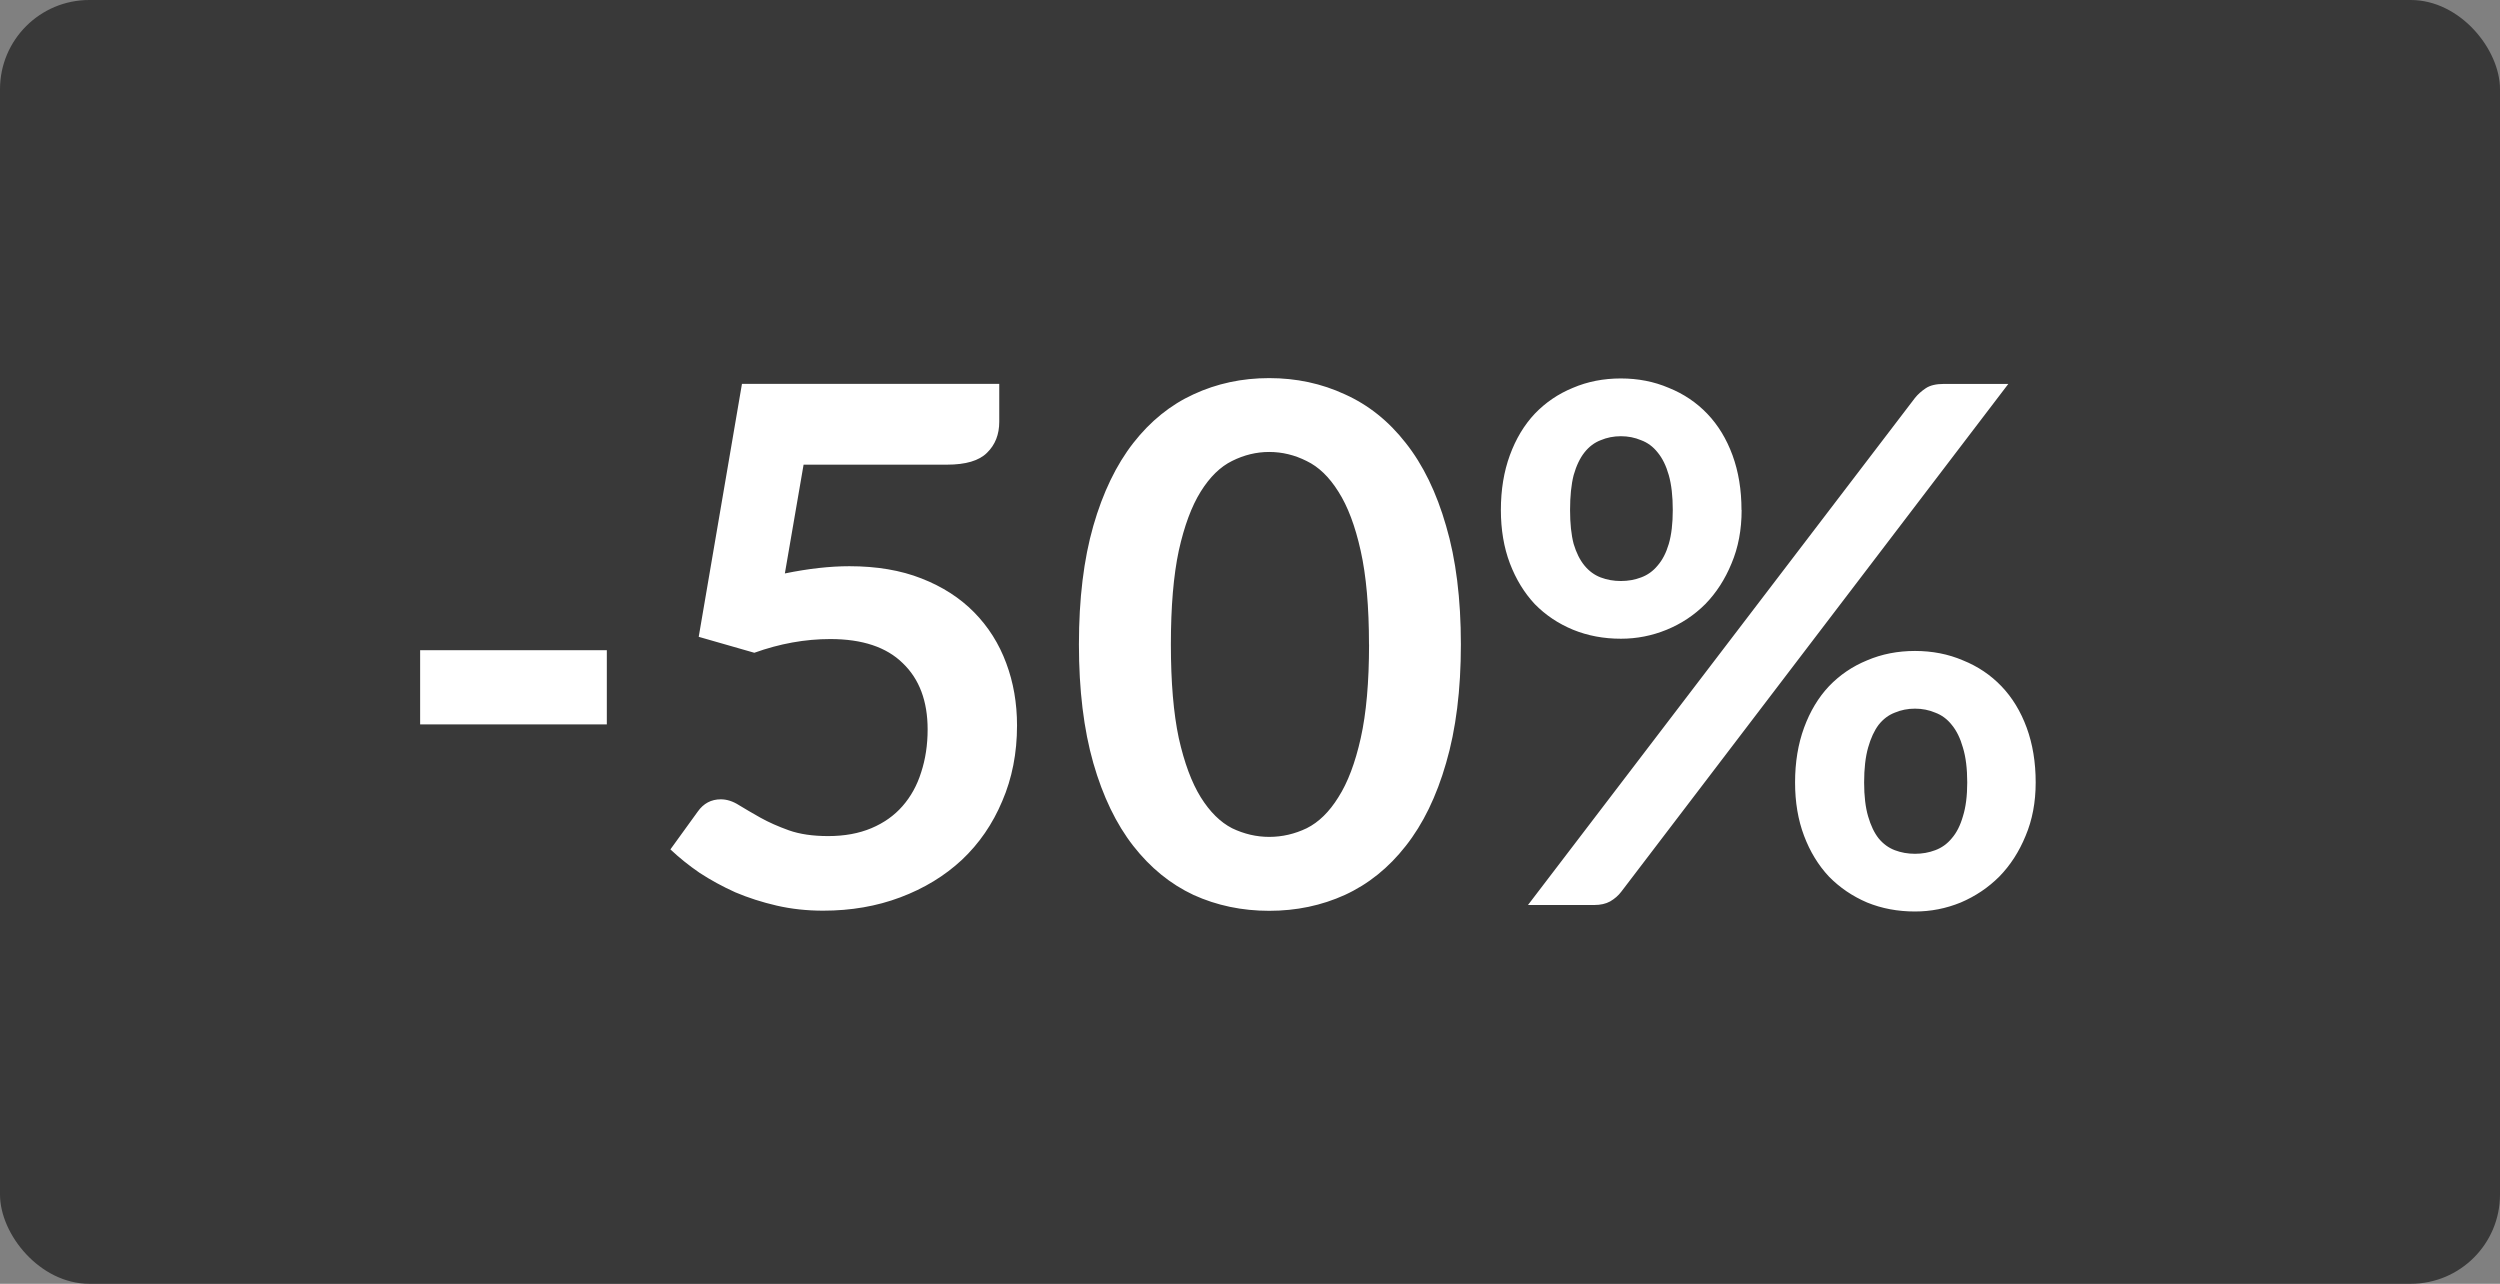 <?xml version="1.0" encoding="UTF-8" standalone="no"?>
<svg
   width="37"
   height="19"
   viewBox="0 0 37 19"
   fill="none"
   version="1.1"
   id="svg826"
   sodipodi:docname="50_procent.svg"
   inkscape:version="1.3 (0e150ed6c4, 2023-07-21)"
   xmlns:inkscape="http://www.inkscape.org/namespaces/inkscape"
   xmlns:sodipodi="http://sodipodi.sourceforge.net/DTD/sodipodi-0.dtd"
   xmlns="http://www.w3.org/2000/svg"
   xmlns:svg="http://www.w3.org/2000/svg">
  <rect x="0" y="0" width="37" height="19" fill="#808080" stroke="none"/>
  <defs
     id="defs830">
    <rect
       x="4.133"
       y="2.617"
       width="27.551"
       height="12.949"
       id="rect1" />
  </defs>
  <sodipodi:namedview
     id="namedview828"
     pagecolor="#ffffff"
     bordercolor="#666666"
     borderopacity="1.0"
     inkscape:pageshadow="2"
     inkscape:pageopacity="0.0"
     inkscape:pagecheckerboard="0"
     showgrid="false"
     inkscape:zoom="20.532469"
     inkscape:cx="26.129347"
     inkscape:cy="9.6189114"
     inkscape:window-width="1920"
     inkscape:window-height="1009"
     inkscape:window-x="1912"
     inkscape:window-y="-8"
     inkscape:window-maximized="1"
     inkscape:current-layer="svg826"
     inkscape:showpageshadow="2"
     inkscape:deskcolor="#d1d1d1" />
  <rect
     width="37"
     height="19"
     rx="1.321"
     fill="#393939"
     id="rect824"
     x="0"
     y="0"
     style="stroke-width:0.813" />
  <path
     d="M 6.218,9.623 H 8.981 V 10.721 H 6.218 Z m 8.571,-3.381 q 0,0.283 -0.181,0.459 -0.176,0.176 -0.592,0.176 H 11.893 L 11.616,8.487 q 0.523,-0.107 0.955,-0.107 0.608,0 1.067,0.181 0.464,0.181 0.779,0.501 0.315,0.32 0.475,0.752 0.16,0.427 0.16,0.923 0,0.613 -0.219,1.12 -0.213,0.507 -0.597,0.869 -0.384,0.357 -0.912,0.555 -0.523,0.197 -1.141,0.197 -0.363,0 -0.688,-0.075 -0.325,-0.075 -0.613,-0.197 -0.283,-0.128 -0.528,-0.288 -0.24,-0.165 -0.432,-0.347 l 0.405,-0.56 q 0.128,-0.181 0.341,-0.181 0.133,0 0.267,0.085 0.139,0.085 0.32,0.187 0.181,0.101 0.421,0.187 0.24,0.085 0.581,0.085 0.363,0 0.64,-0.117 0.277,-0.117 0.459,-0.325 0.187,-0.213 0.277,-0.501 0.096,-0.293 0.096,-0.635 0,-0.629 -0.368,-0.981 -0.363,-0.357 -1.072,-0.357 -0.56,0 -1.125,0.203 L 10.341,9.425 10.981,5.681 h 3.808 z m 6.832,3.296 q 0,1.008 -0.219,1.755 -0.213,0.741 -0.597,1.227 -0.379,0.485 -0.901,0.725 -0.517,0.235 -1.12,0.235 -0.603,0 -1.12,-0.235 -0.512,-0.24 -0.891,-0.725 -0.379,-0.485 -0.592,-1.227 -0.213,-0.747 -0.213,-1.755 0,-1.013 0.213,-1.755 0.213,-0.741 0.592,-1.227 0.379,-0.485 0.891,-0.72 0.517,-0.24 1.12,-0.24 0.603,0 1.12,0.24 0.523,0.235 0.901,0.72 0.384,0.485 0.597,1.227 0.219,0.741 0.219,1.755 z m -1.36,0 q 0,-0.837 -0.123,-1.387 Q 20.016,7.601 19.808,7.276 19.605,6.951 19.338,6.823 19.072,6.689 18.784,6.689 q -0.283,0 -0.549,0.133 -0.261,0.128 -0.464,0.453 -0.203,0.325 -0.325,0.875 -0.117,0.549 -0.117,1.387 0,0.837 0.117,1.387 0.123,0.549 0.325,0.875 0.203,0.325 0.464,0.459 0.267,0.128 0.549,0.128 0.288,0 0.555,-0.128 0.267,-0.133 0.469,-0.459 0.208,-0.325 0.331,-0.875 0.123,-0.549 0.123,-1.387 z m 5.515,-1.989 q 0,0.437 -0.149,0.789 -0.144,0.352 -0.389,0.603 -0.245,0.245 -0.571,0.379 -0.325,0.133 -0.677,0.133 -0.384,0 -0.709,-0.133 Q 22.954,9.185 22.714,8.94 22.48,8.689 22.346,8.337 22.213,7.985 22.213,7.548 q 0,-0.448 0.133,-0.811 0.133,-0.363 0.368,-0.613 0.24,-0.251 0.565,-0.384 0.325,-0.139 0.709,-0.139 0.384,0 0.709,0.139 0.331,0.133 0.571,0.384 0.24,0.251 0.373,0.613 0.133,0.363 0.133,0.811 z m -1.019,0 q 0,-0.309 -0.059,-0.517 -0.059,-0.208 -0.165,-0.336 -0.101,-0.128 -0.245,-0.181 -0.139,-0.059 -0.299,-0.059 -0.16,0 -0.299,0.059 -0.139,0.053 -0.24,0.181 -0.101,0.128 -0.16,0.336 -0.053,0.208 -0.053,0.517 0,0.299 0.053,0.501 0.059,0.197 0.16,0.32 0.101,0.123 0.24,0.176 0.139,0.053 0.299,0.053 0.16,0 0.299,-0.053 0.144,-0.053 0.245,-0.176 0.107,-0.123 0.165,-0.32 0.059,-0.203 0.059,-0.501 z m 3.584,-1.659 q 0.064,-0.08 0.16,-0.144 0.096,-0.064 0.267,-0.064 h 0.955 l -5.728,7.515 q -0.064,0.085 -0.165,0.144 -0.096,0.053 -0.235,0.053 h -0.981 z m 1.787,5.691 q 0,0.437 -0.149,0.789 -0.144,0.352 -0.389,0.603 -0.245,0.245 -0.571,0.384 -0.325,0.133 -0.677,0.133 -0.384,0 -0.709,-0.133 -0.325,-0.139 -0.565,-0.384 -0.235,-0.251 -0.368,-0.603 -0.133,-0.352 -0.133,-0.789 0,-0.448 0.133,-0.811 0.133,-0.363 0.368,-0.613 0.24,-0.251 0.565,-0.384 0.325,-0.139 0.709,-0.139 0.384,0 0.709,0.139 0.331,0.133 0.571,0.384 0.24,0.251 0.373,0.613 0.133,0.363 0.133,0.811 z m -1.013,0 q 0,-0.309 -0.064,-0.517 -0.059,-0.208 -0.165,-0.336 -0.101,-0.128 -0.245,-0.181 -0.139,-0.059 -0.299,-0.059 -0.16,0 -0.299,0.059 -0.139,0.053 -0.24,0.181 -0.096,0.128 -0.155,0.336 -0.059,0.208 -0.059,0.517 0,0.299 0.059,0.501 0.059,0.203 0.155,0.325 0.101,0.123 0.24,0.176 0.139,0.053 0.299,0.053 0.16,0 0.299,-0.053 0.144,-0.053 0.245,-0.176 0.107,-0.123 0.165,-0.325 0.064,-0.203 0.064,-0.501 z"
     id="text2"
     style="font-weight:bold;font-size:10.667px;line-height:0.8;font-family:Lato;-inkscape-font-specification:'Lato Bold';text-align:center;letter-spacing:0px;word-spacing:0px;text-anchor:middle;fill:#ffffff;fill-rule:evenodd;stroke-width:1.8;stroke-linejoin:round;stroke-opacity:0.831"
     aria-label="-50%" />
</svg>
